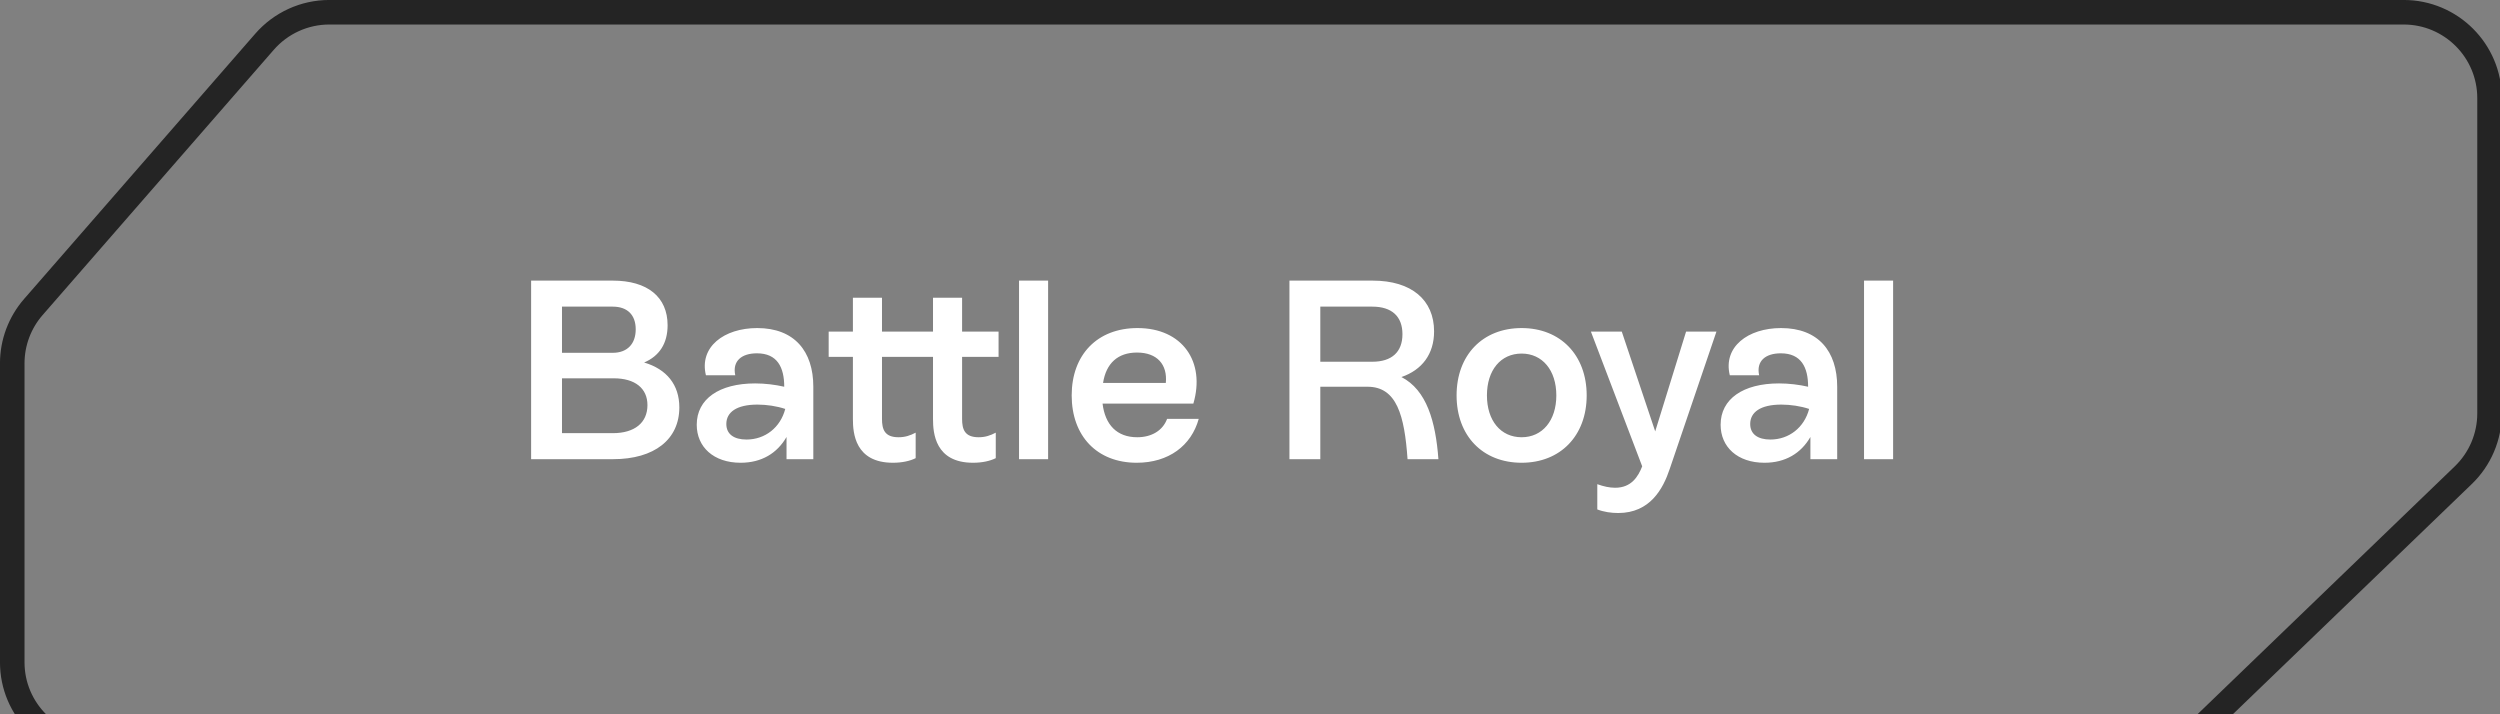 <svg width="49" height="14" viewBox="0 0 49 14" fill="none" xmlns="http://www.w3.org/2000/svg">
<rect x="0" y="0" width="49" height="14" fill="#808080" stroke="none"/>
<path d="M0.24 7.122C0.24 6.716 0.387 6.323 0.654 6.017L5.185 0.818C5.505 0.451 5.967 0.24 6.454 0.24H47.112C48.041 0.24 48.795 0.994 48.795 1.923V8.103C48.795 8.56 48.609 8.998 48.279 9.315L43.217 14.192C42.903 14.494 42.485 14.662 42.05 14.662H1.923C0.994 14.662 0.24 13.909 0.24 12.98V7.122Z" stroke="#242424" stroke-width="0.481"/>
<path d="M12.625 7.105C13.065 7.235 13.315 7.54 13.315 7.985C13.315 8.61 12.83 9 12.015 9H10.41V5.5H12.01C12.69 5.5 13.085 5.82 13.085 6.375C13.085 6.735 12.92 6.98 12.625 7.105ZM12.46 6.455C12.46 6.17 12.295 6.01 12.01 6.01H11.015V6.915H12.01C12.295 6.915 12.46 6.74 12.46 6.455ZM12.01 8.49C12.44 8.49 12.69 8.285 12.69 7.94C12.69 7.61 12.445 7.415 12.03 7.415H11.015V8.49H12.01ZM14.841 6.43C15.571 6.43 15.941 6.885 15.941 7.58V9H15.416V8.565C15.231 8.885 14.926 9.07 14.516 9.07C13.986 9.07 13.656 8.76 13.656 8.325C13.656 7.82 14.096 7.515 14.801 7.515C14.996 7.515 15.196 7.54 15.371 7.58C15.371 7.2 15.236 6.925 14.836 6.925C14.536 6.925 14.351 7.075 14.411 7.355H13.836C13.701 6.8 14.191 6.43 14.841 6.43ZM14.631 8.615C14.996 8.615 15.296 8.38 15.391 8.015C15.226 7.96 15.026 7.93 14.846 7.93C14.436 7.93 14.236 8.08 14.236 8.31C14.236 8.51 14.386 8.615 14.631 8.615ZM19.572 6.995H18.857V8.21C18.857 8.415 18.907 8.57 19.182 8.57C19.312 8.57 19.412 8.535 19.517 8.48V8.98C19.407 9.035 19.252 9.07 19.072 9.07C18.327 9.07 18.287 8.485 18.287 8.215V6.995H17.287V8.21C17.287 8.415 17.337 8.57 17.612 8.57C17.742 8.57 17.842 8.535 17.947 8.48V8.98C17.837 9.035 17.682 9.07 17.502 9.07C16.757 9.07 16.717 8.485 16.717 8.215V6.995H16.242V6.5H16.717V5.835H17.287V6.5H18.287V5.835H18.857V6.5H19.572V6.995ZM19.973 9V5.5H20.543V9H19.973ZM22.875 8.21H23.495C23.35 8.735 22.905 9.07 22.28 9.07C21.5 9.07 21.005 8.545 21.005 7.75C21.005 6.955 21.505 6.43 22.295 6.43C23.175 6.43 23.63 7.09 23.39 7.91H21.61C21.66 8.325 21.89 8.57 22.29 8.57C22.57 8.57 22.79 8.44 22.875 8.21ZM22.285 6.91C21.91 6.91 21.68 7.12 21.62 7.505H22.85C22.885 7.145 22.68 6.91 22.285 6.91ZM27.468 7.39C27.963 7.645 28.138 8.26 28.193 9H27.588C27.528 8.145 27.378 7.58 26.803 7.58H25.878V9H25.273V5.5H26.903C27.668 5.5 28.108 5.88 28.108 6.495C28.108 6.94 27.873 7.25 27.468 7.39ZM25.878 7.09H26.898C27.278 7.09 27.488 6.9 27.488 6.55C27.488 6.2 27.278 6.01 26.898 6.01H25.878V7.09ZM29.824 9.07C29.059 9.07 28.549 8.54 28.549 7.75C28.549 6.96 29.059 6.43 29.824 6.43C30.584 6.43 31.099 6.96 31.099 7.75C31.099 8.54 30.584 9.07 29.824 9.07ZM29.824 8.57C30.229 8.57 30.504 8.245 30.504 7.75C30.504 7.255 30.229 6.93 29.824 6.93C29.414 6.93 29.144 7.255 29.144 7.75C29.144 8.245 29.414 8.57 29.824 8.57ZM33.047 6.5H33.642L32.727 9.19C32.597 9.58 32.342 10.055 31.717 10.055C31.582 10.055 31.437 10.035 31.307 9.985V9.49C31.432 9.535 31.547 9.56 31.657 9.56C31.972 9.56 32.107 9.345 32.187 9.14L31.182 6.5H31.787L32.442 8.455L33.047 6.5ZM34.909 6.43C35.639 6.43 36.009 6.885 36.009 7.58V9H35.484V8.565C35.299 8.885 34.994 9.07 34.584 9.07C34.054 9.07 33.724 8.76 33.724 8.325C33.724 7.82 34.164 7.515 34.869 7.515C35.064 7.515 35.264 7.54 35.439 7.58C35.439 7.2 35.304 6.925 34.904 6.925C34.604 6.925 34.419 7.075 34.479 7.355H33.904C33.769 6.8 34.259 6.43 34.909 6.43ZM34.699 8.615C35.064 8.615 35.364 8.38 35.459 8.015C35.294 7.96 35.094 7.93 34.914 7.93C34.504 7.93 34.304 8.08 34.304 8.31C34.304 8.51 34.454 8.615 34.699 8.615ZM36.535 9V5.5H37.105V9H36.535Z" fill="white"/>
</svg>
